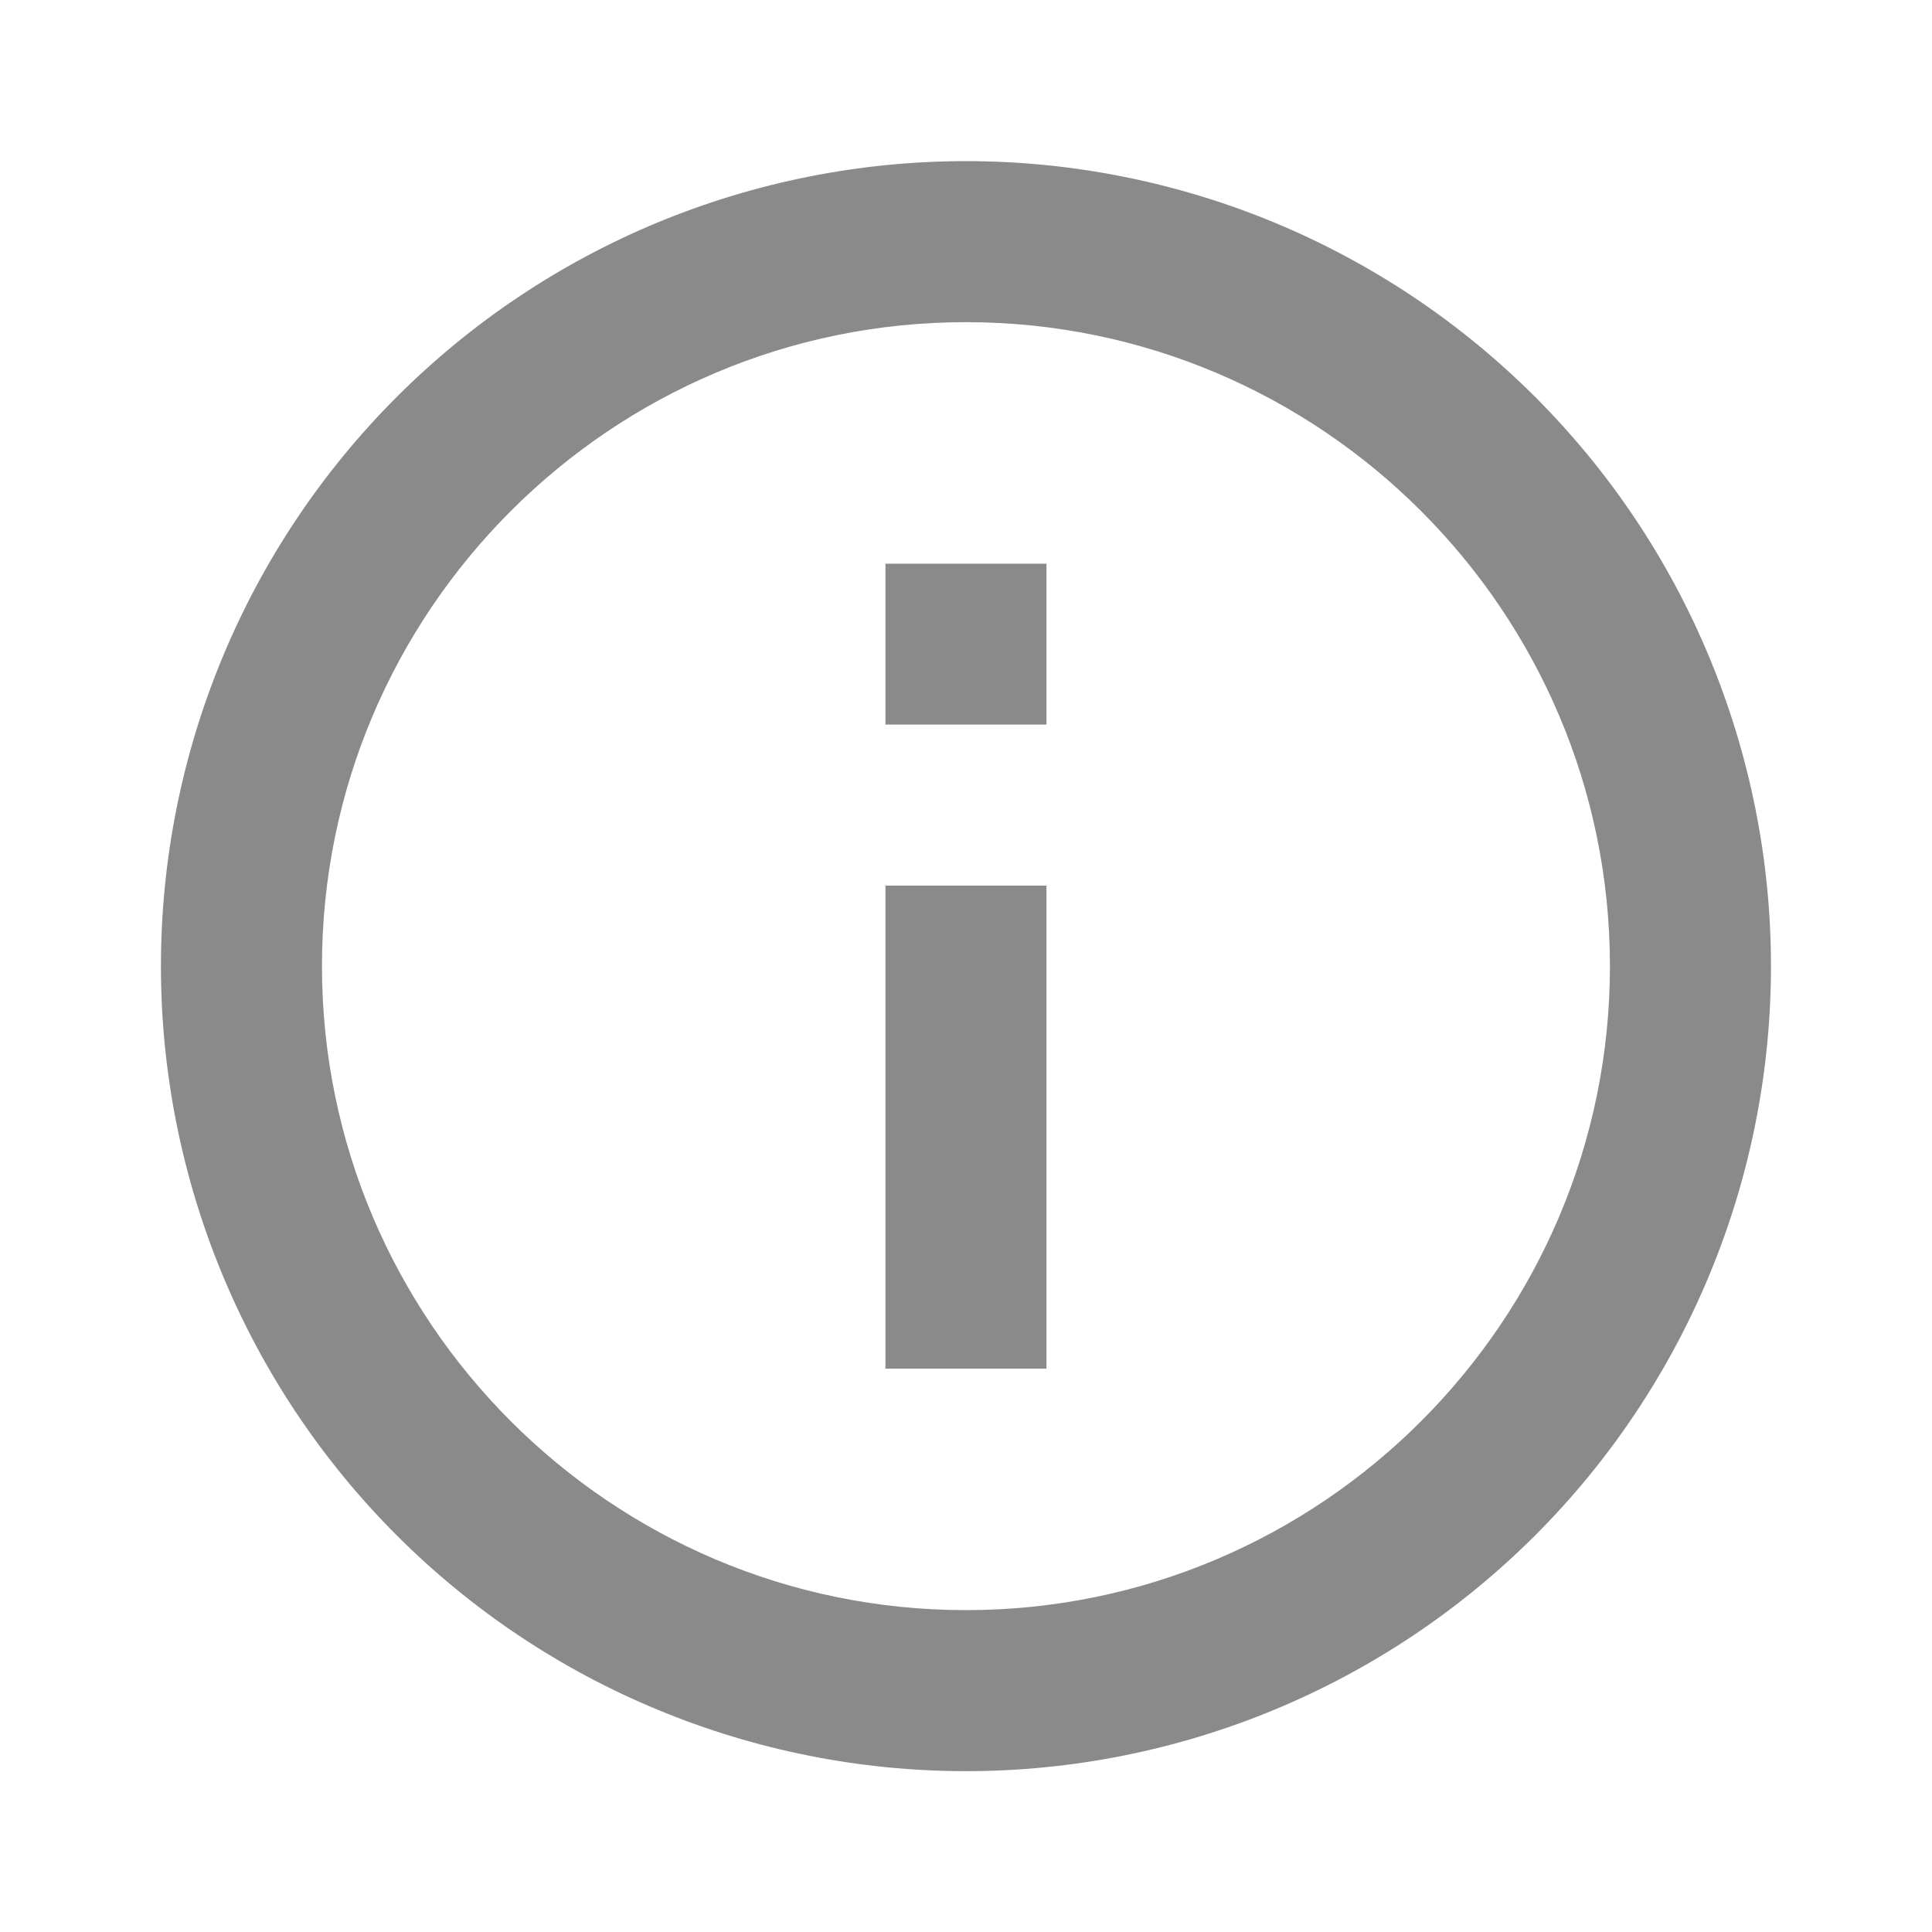 <svg xmlns="http://www.w3.org/2000/svg" width="20" height="20" viewBox="0 0 20 20" fill="none">
  <path d="M9.166 7.501H10.833V5.835H9.166M9.999 16.668C6.324 16.668 3.333 13.676 3.333 10.001C3.333 6.326 6.324 3.335 9.999 3.335C13.674 3.335 16.666 6.326 16.666 10.001C16.666 13.676 13.674 16.668 9.999 16.668ZM9.999 1.668C8.905 1.668 7.821 1.884 6.81 2.302C5.799 2.721 4.881 3.335 4.107 4.109C2.544 5.672 1.666 7.791 1.666 10.001C1.666 12.211 2.544 14.331 4.107 15.894C4.881 16.668 5.799 17.282 6.81 17.7C7.821 18.119 8.905 18.335 9.999 18.335C12.21 18.335 14.329 17.457 15.892 15.894C17.455 14.331 18.333 12.211 18.333 10.001C18.333 8.907 18.117 7.823 17.698 6.812C17.28 5.801 16.666 4.883 15.892 4.109C15.118 3.335 14.199 2.721 13.188 2.302C12.177 1.884 11.094 1.668 9.999 1.668ZM9.166 14.168H10.833V9.168H9.166V14.168Z" fill="#8A8A8A"/>
</svg>